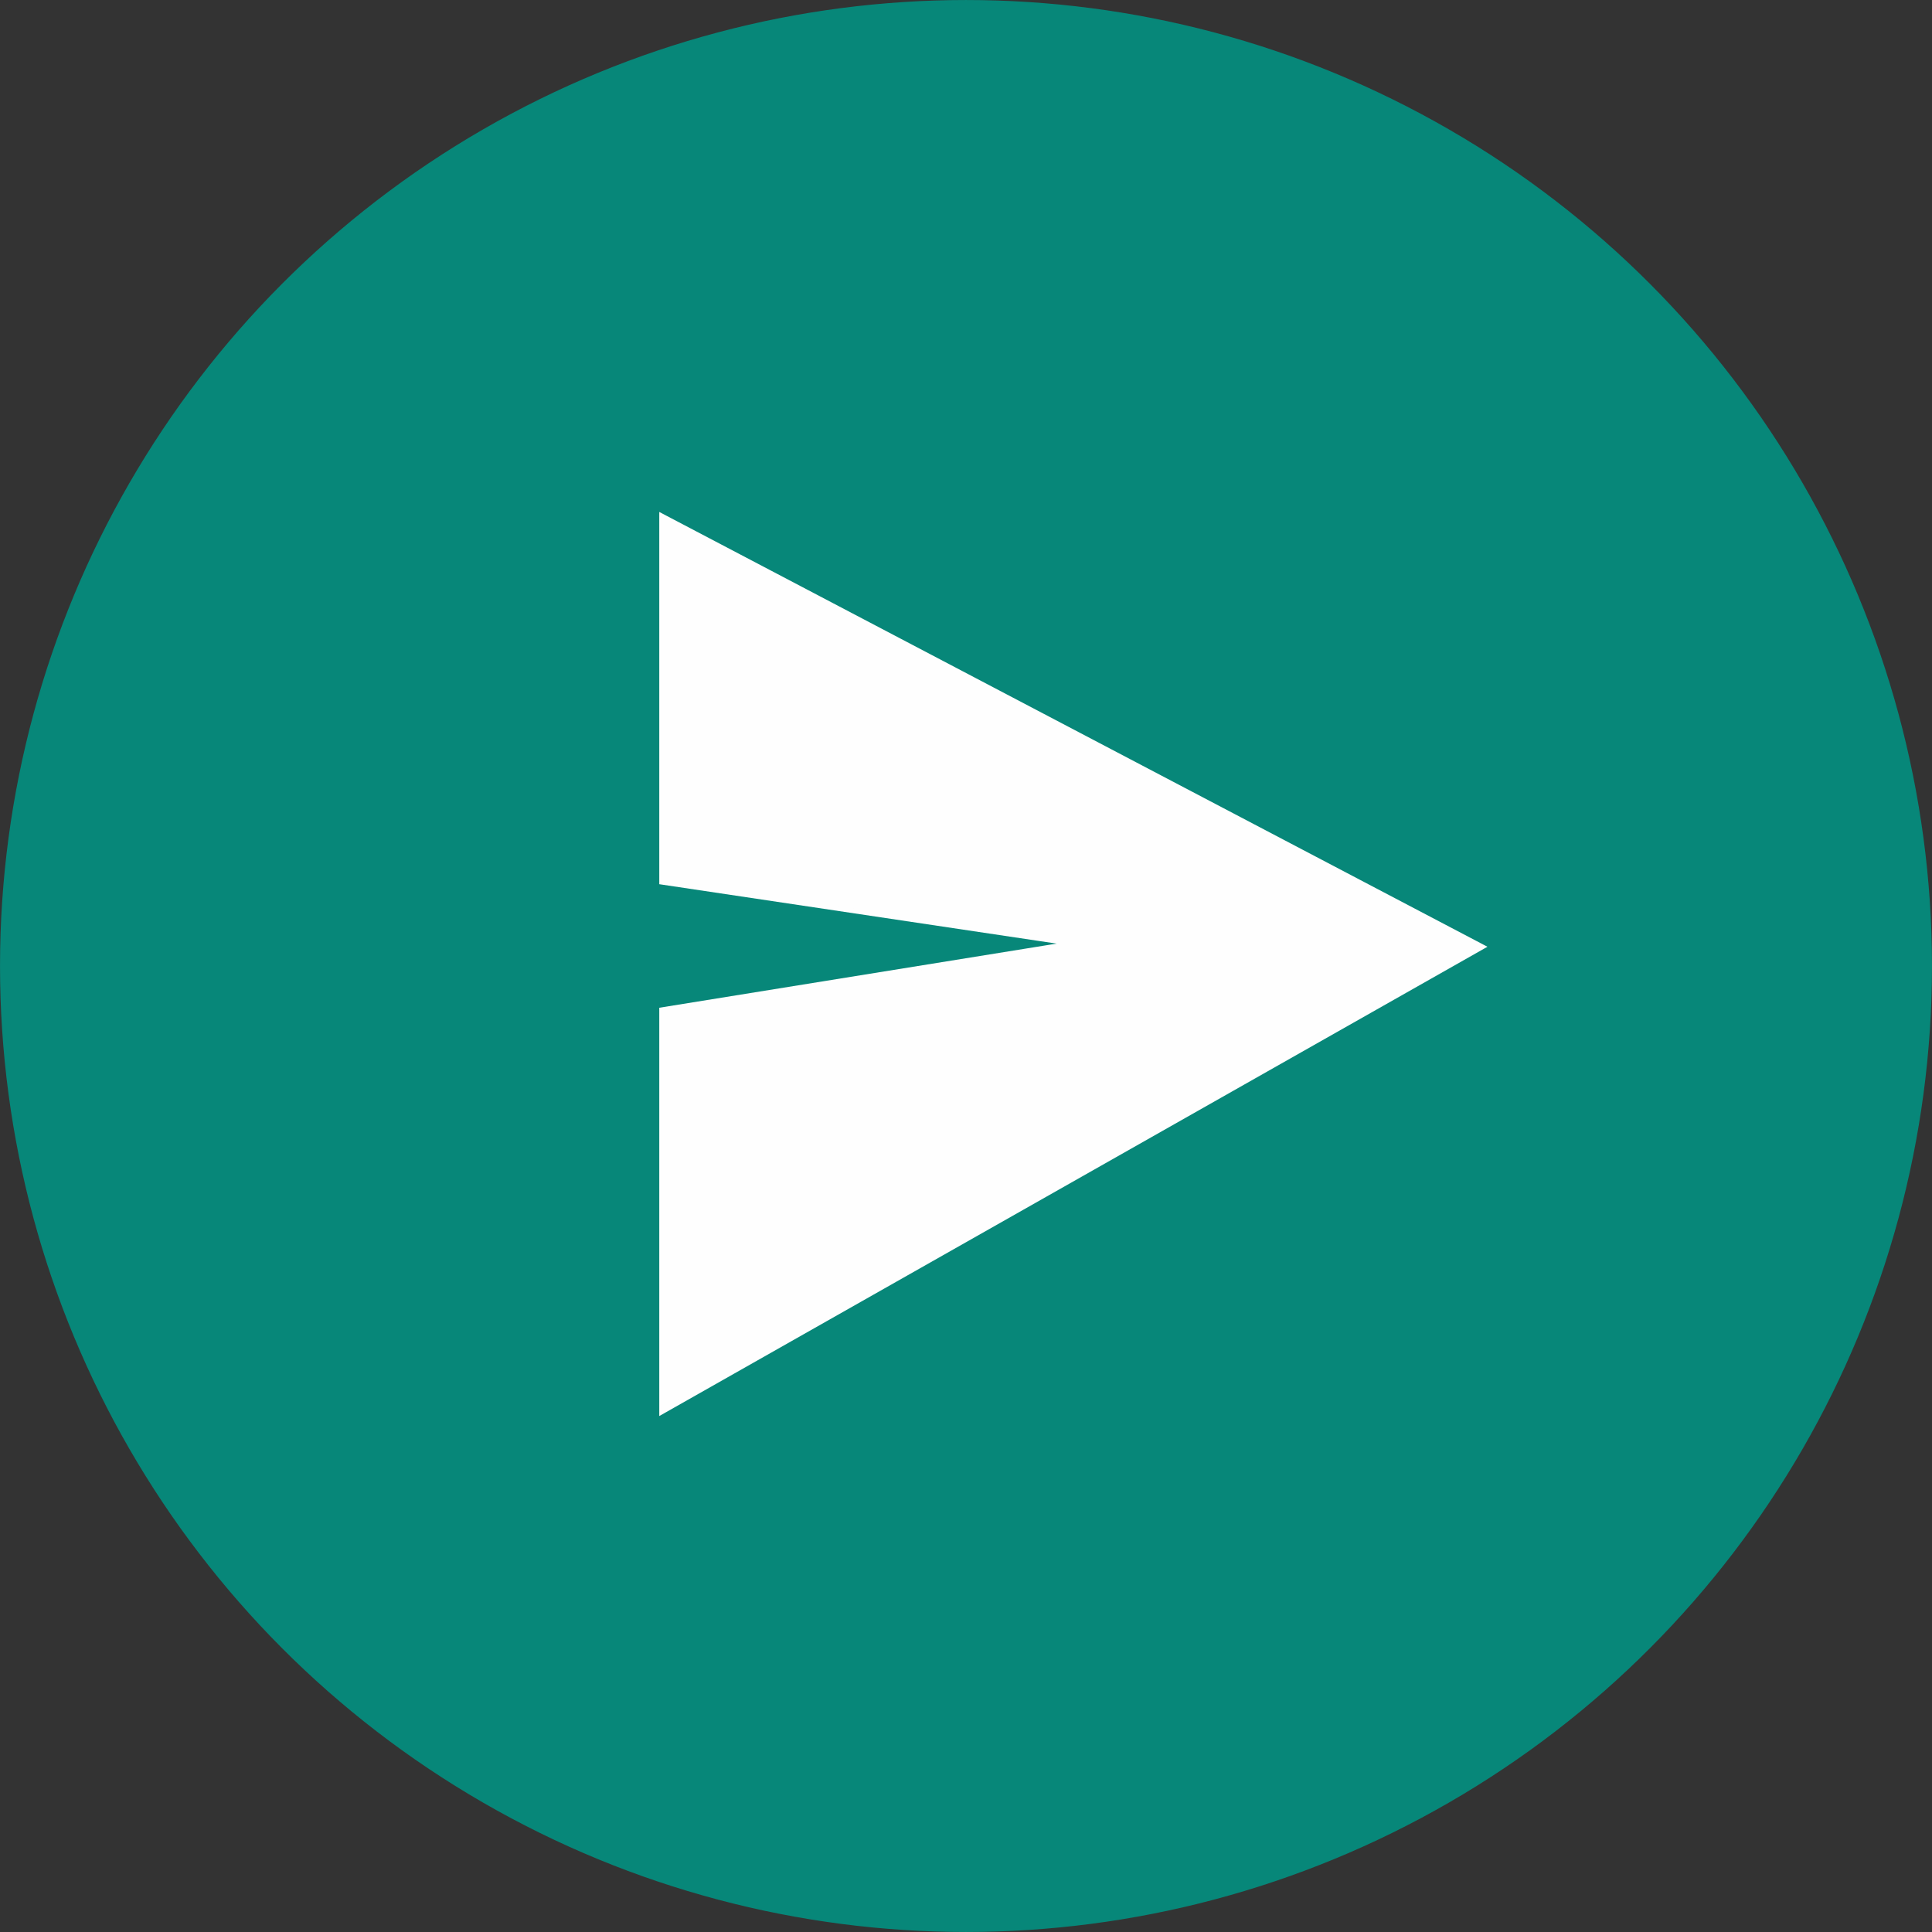 <svg xmlns="http://www.w3.org/2000/svg" xml:space="preserve" width="80.633mm" height="80.633mm" version="1.1" style="shape-rendering:geometricPrecision; text-rendering:geometricPrecision; image-rendering:optimizeQuality; fill-rule:evenodd; clip-rule:evenodd"
viewBox="0 0 1057.26 1057.26" xmlns:xlink="http://www.w3.org/1999/xlink">
 <rect x="0" y="0" width="1057.26" height="1057.26" fill="#333333" stroke="none"/>
 <defs>
  <style type="text/css">
   <![CDATA[
    .str1 {stroke:#FEFEFE;stroke-width:2.62;stroke-miterlimit:22.926}
    .str0 {stroke:#078779;stroke-width:2.62;stroke-miterlimit:22.926}
    .fil1 {fill:#FEFEFE}
    .fil0 {fill:#078779}
   ]]>
  </style>
 </defs>
 <g id="Layer_x0020_1">
  <circle fill="#078779" stroke="#078779" stroke-width="2.6" stroke-miterlimit="23" cx="528.63" cy="528.63" r="527.32"/>
  <polygon fill="#FEFEFE" stroke="#FEFEFE" stroke-width="2.6" stroke-miterlimit="23" points="811.27,518.14 362.08,282.31 362.08,482.75 586.68,516.33 362.08,552.58 362.08,772.68 "/>
 </g>
</svg>
